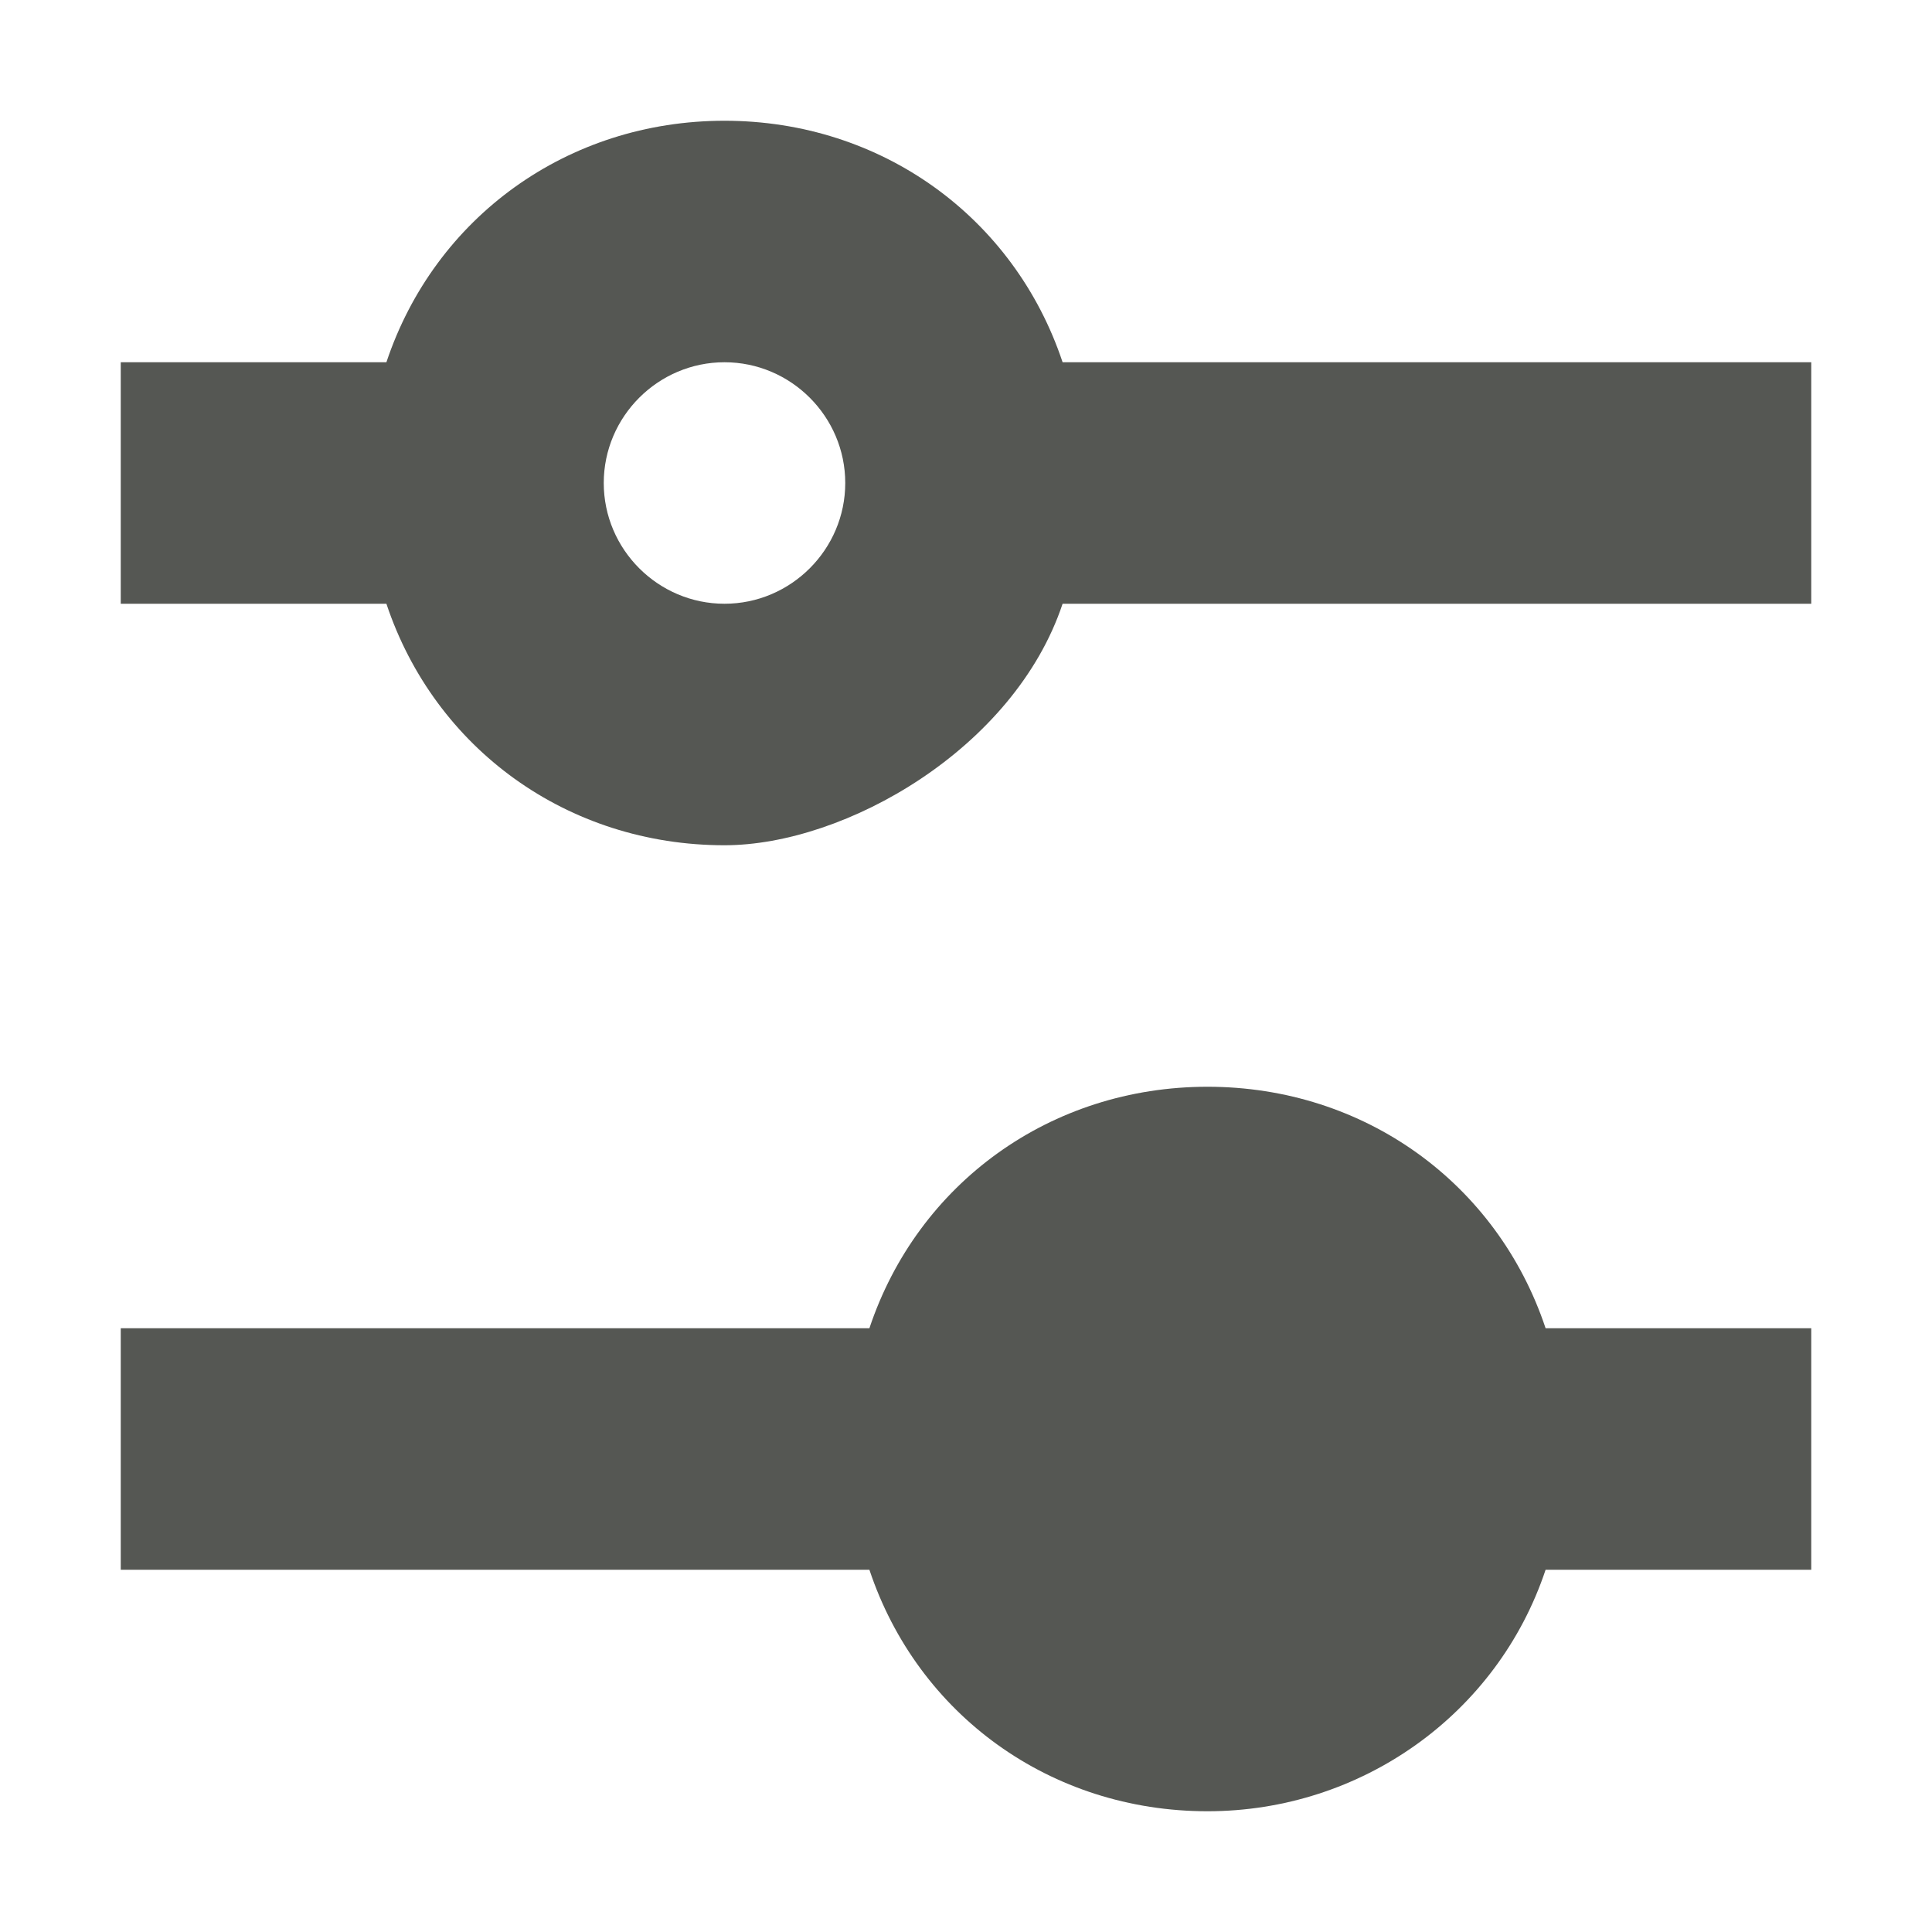 <svg xmlns="http://www.w3.org/2000/svg" viewBox="0 0 16 16">
  <path
     style="fill:#555753"
     d="M 6,1 C 4.7,1 3.6,1.8 3.2,3 H 1 V 5 H 3.2 C 3.6,6.2 4.7,7 6,7 7.
,7 8.4,6.2 8.8,5 H 15 V 3 H 8.8 C 8.4,1.8 7.3,1 6,1 Z M 6,3 C 6.55,3 7,3.45 7,4 7,4.55 6.55,5 6,5 5.45,5 5,4.55 5,4 5,3.45 5.45,3 6,3 Z m 4,6 C 8.7,9 7.6,9.8 7.2,11 H 1 v 2 H 7.2 C 7.6,14.2 8.7,15 10,15 c 1.27,-0 2.4,-0.8 2.8,-2 H 15 V 11 H 12.8 C 12.4,9.8 11.3,9 10,9 Z"
     />
</svg>
